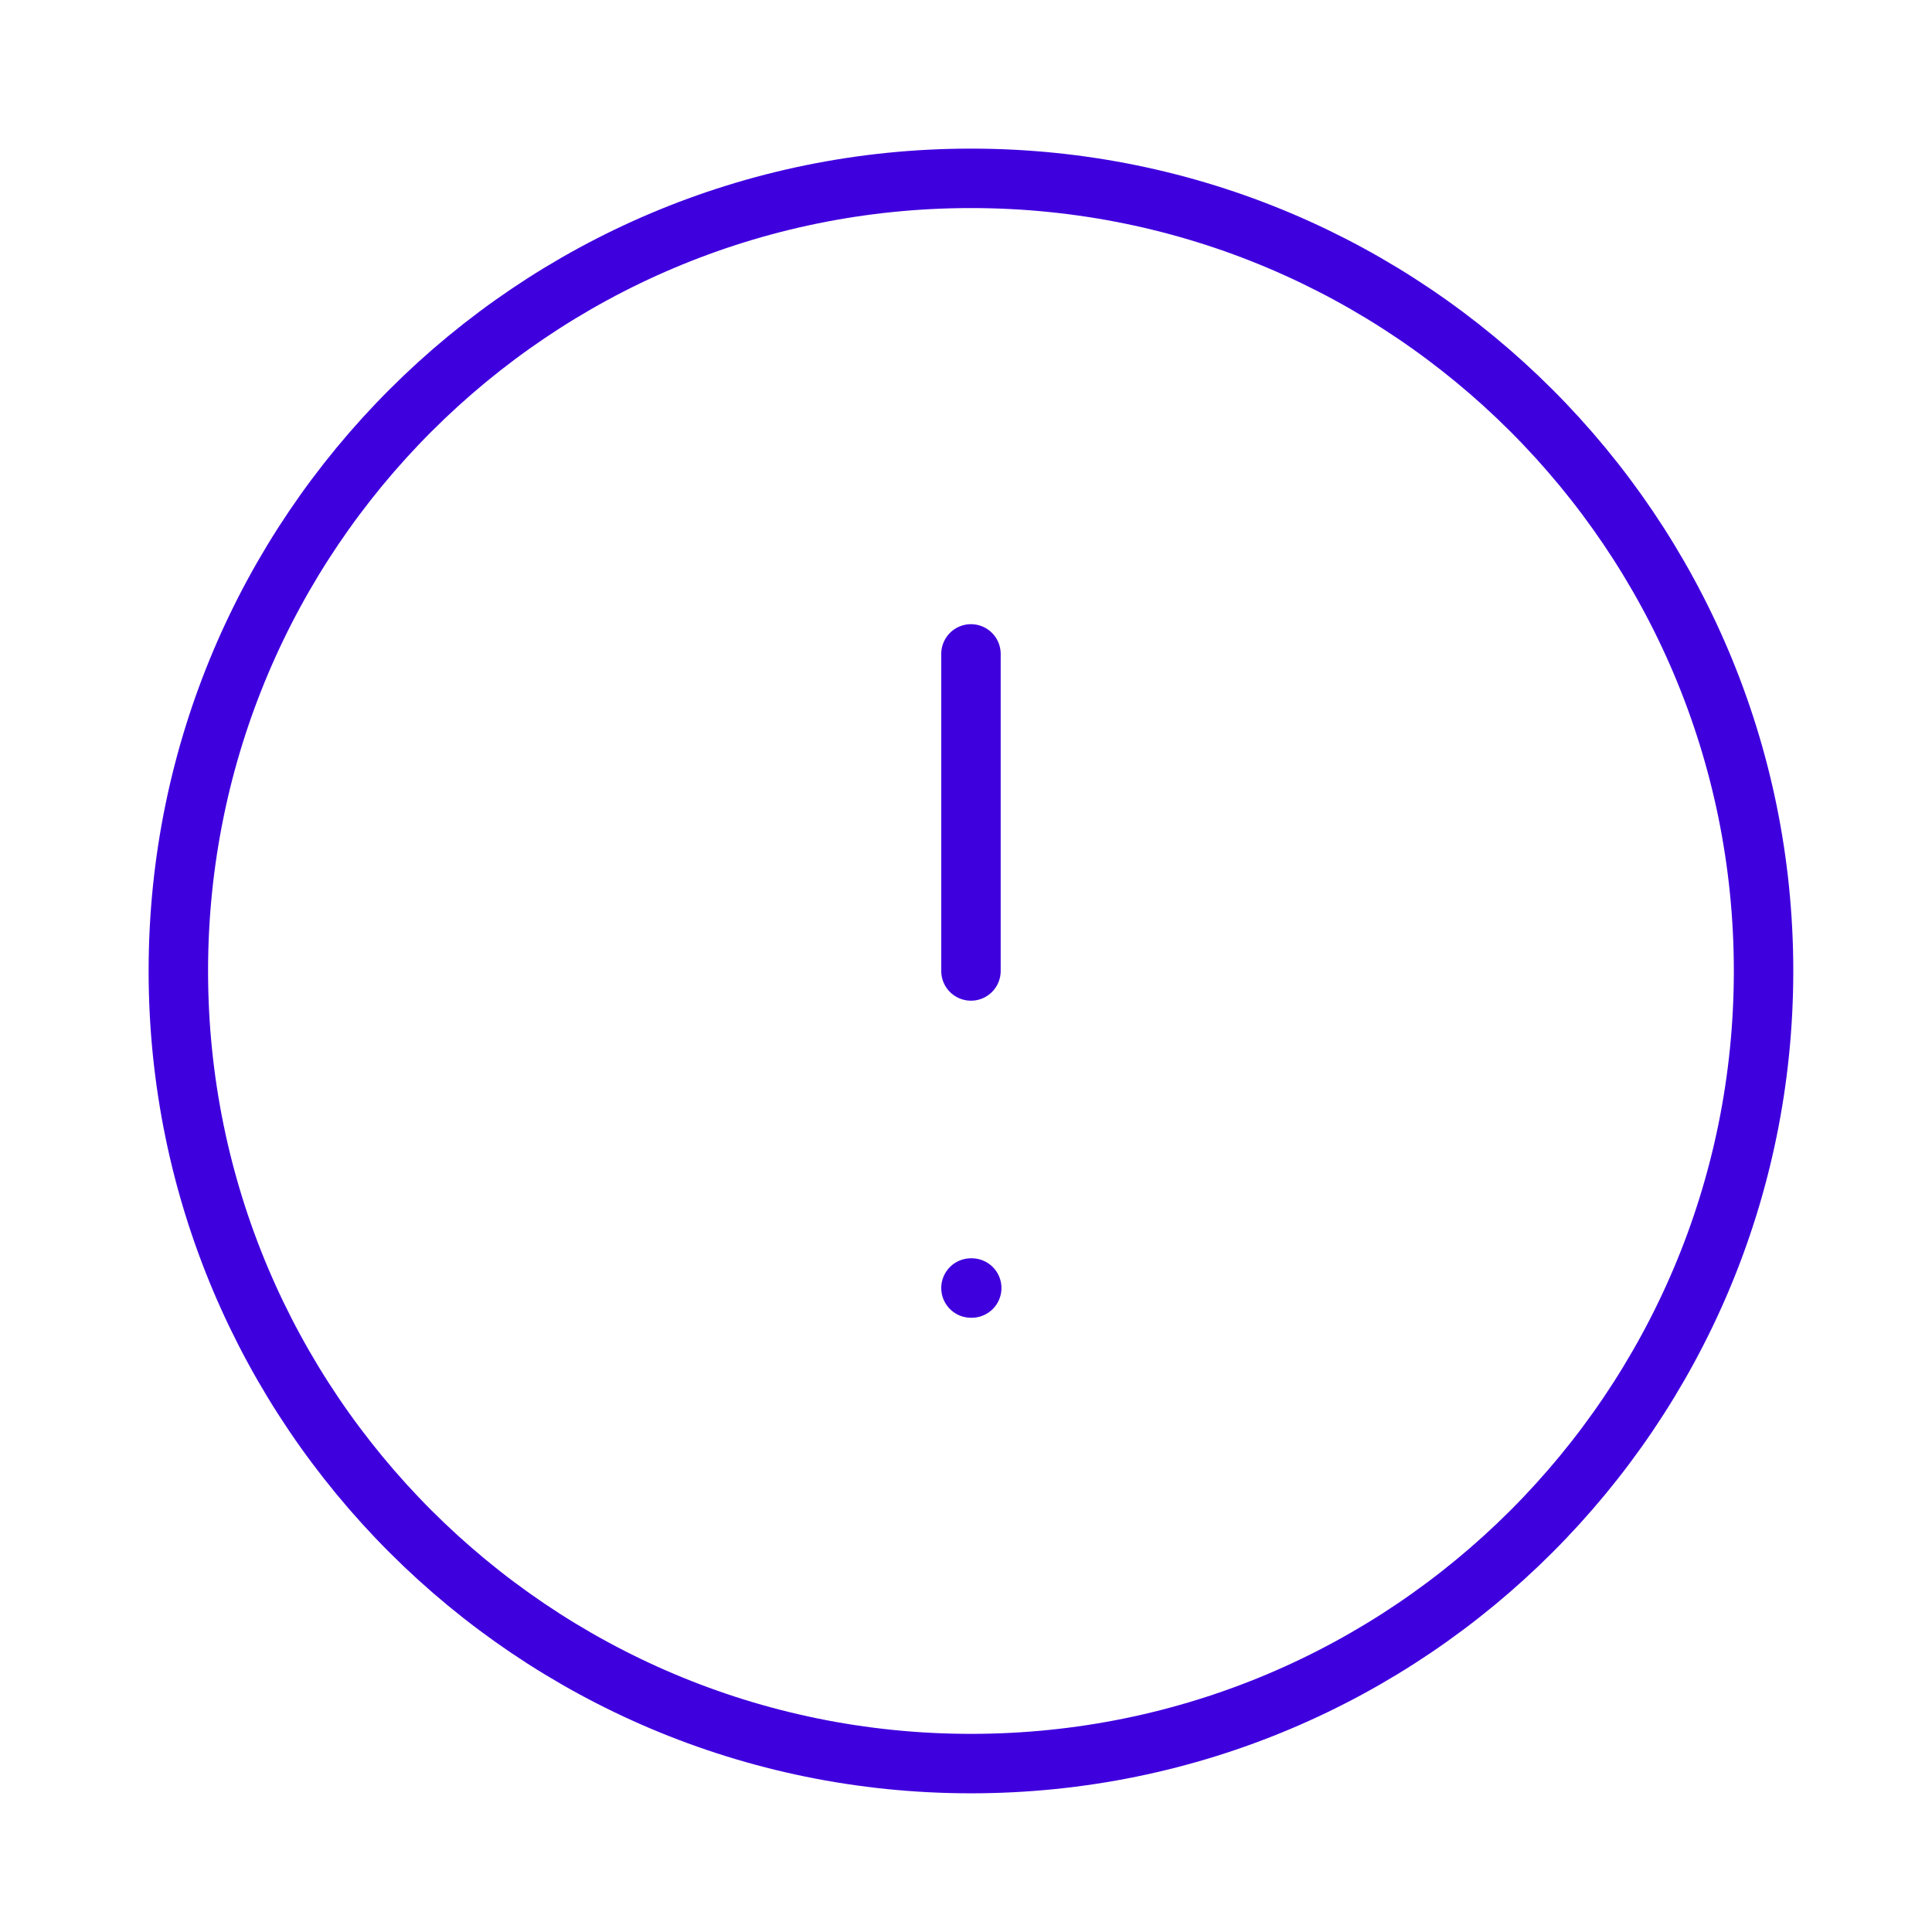 <svg width="65" height="65" viewBox="0 0 65 65" fill="none" xmlns="http://www.w3.org/2000/svg">
<path d="M32.667 22V32.667M32.667 43.334H32.693M59.333 32.667C59.333 47.395 47.394 59.334 32.667 59.334C17.939 59.334 6 47.395 6 32.667C6 17.94 17.939 6 32.667 6C47.394 6 59.333 17.94 59.333 32.667Z" stroke="#3F00DE" stroke-width="2" stroke-linecap="round" stroke-linejoin="round"/>
</svg>
